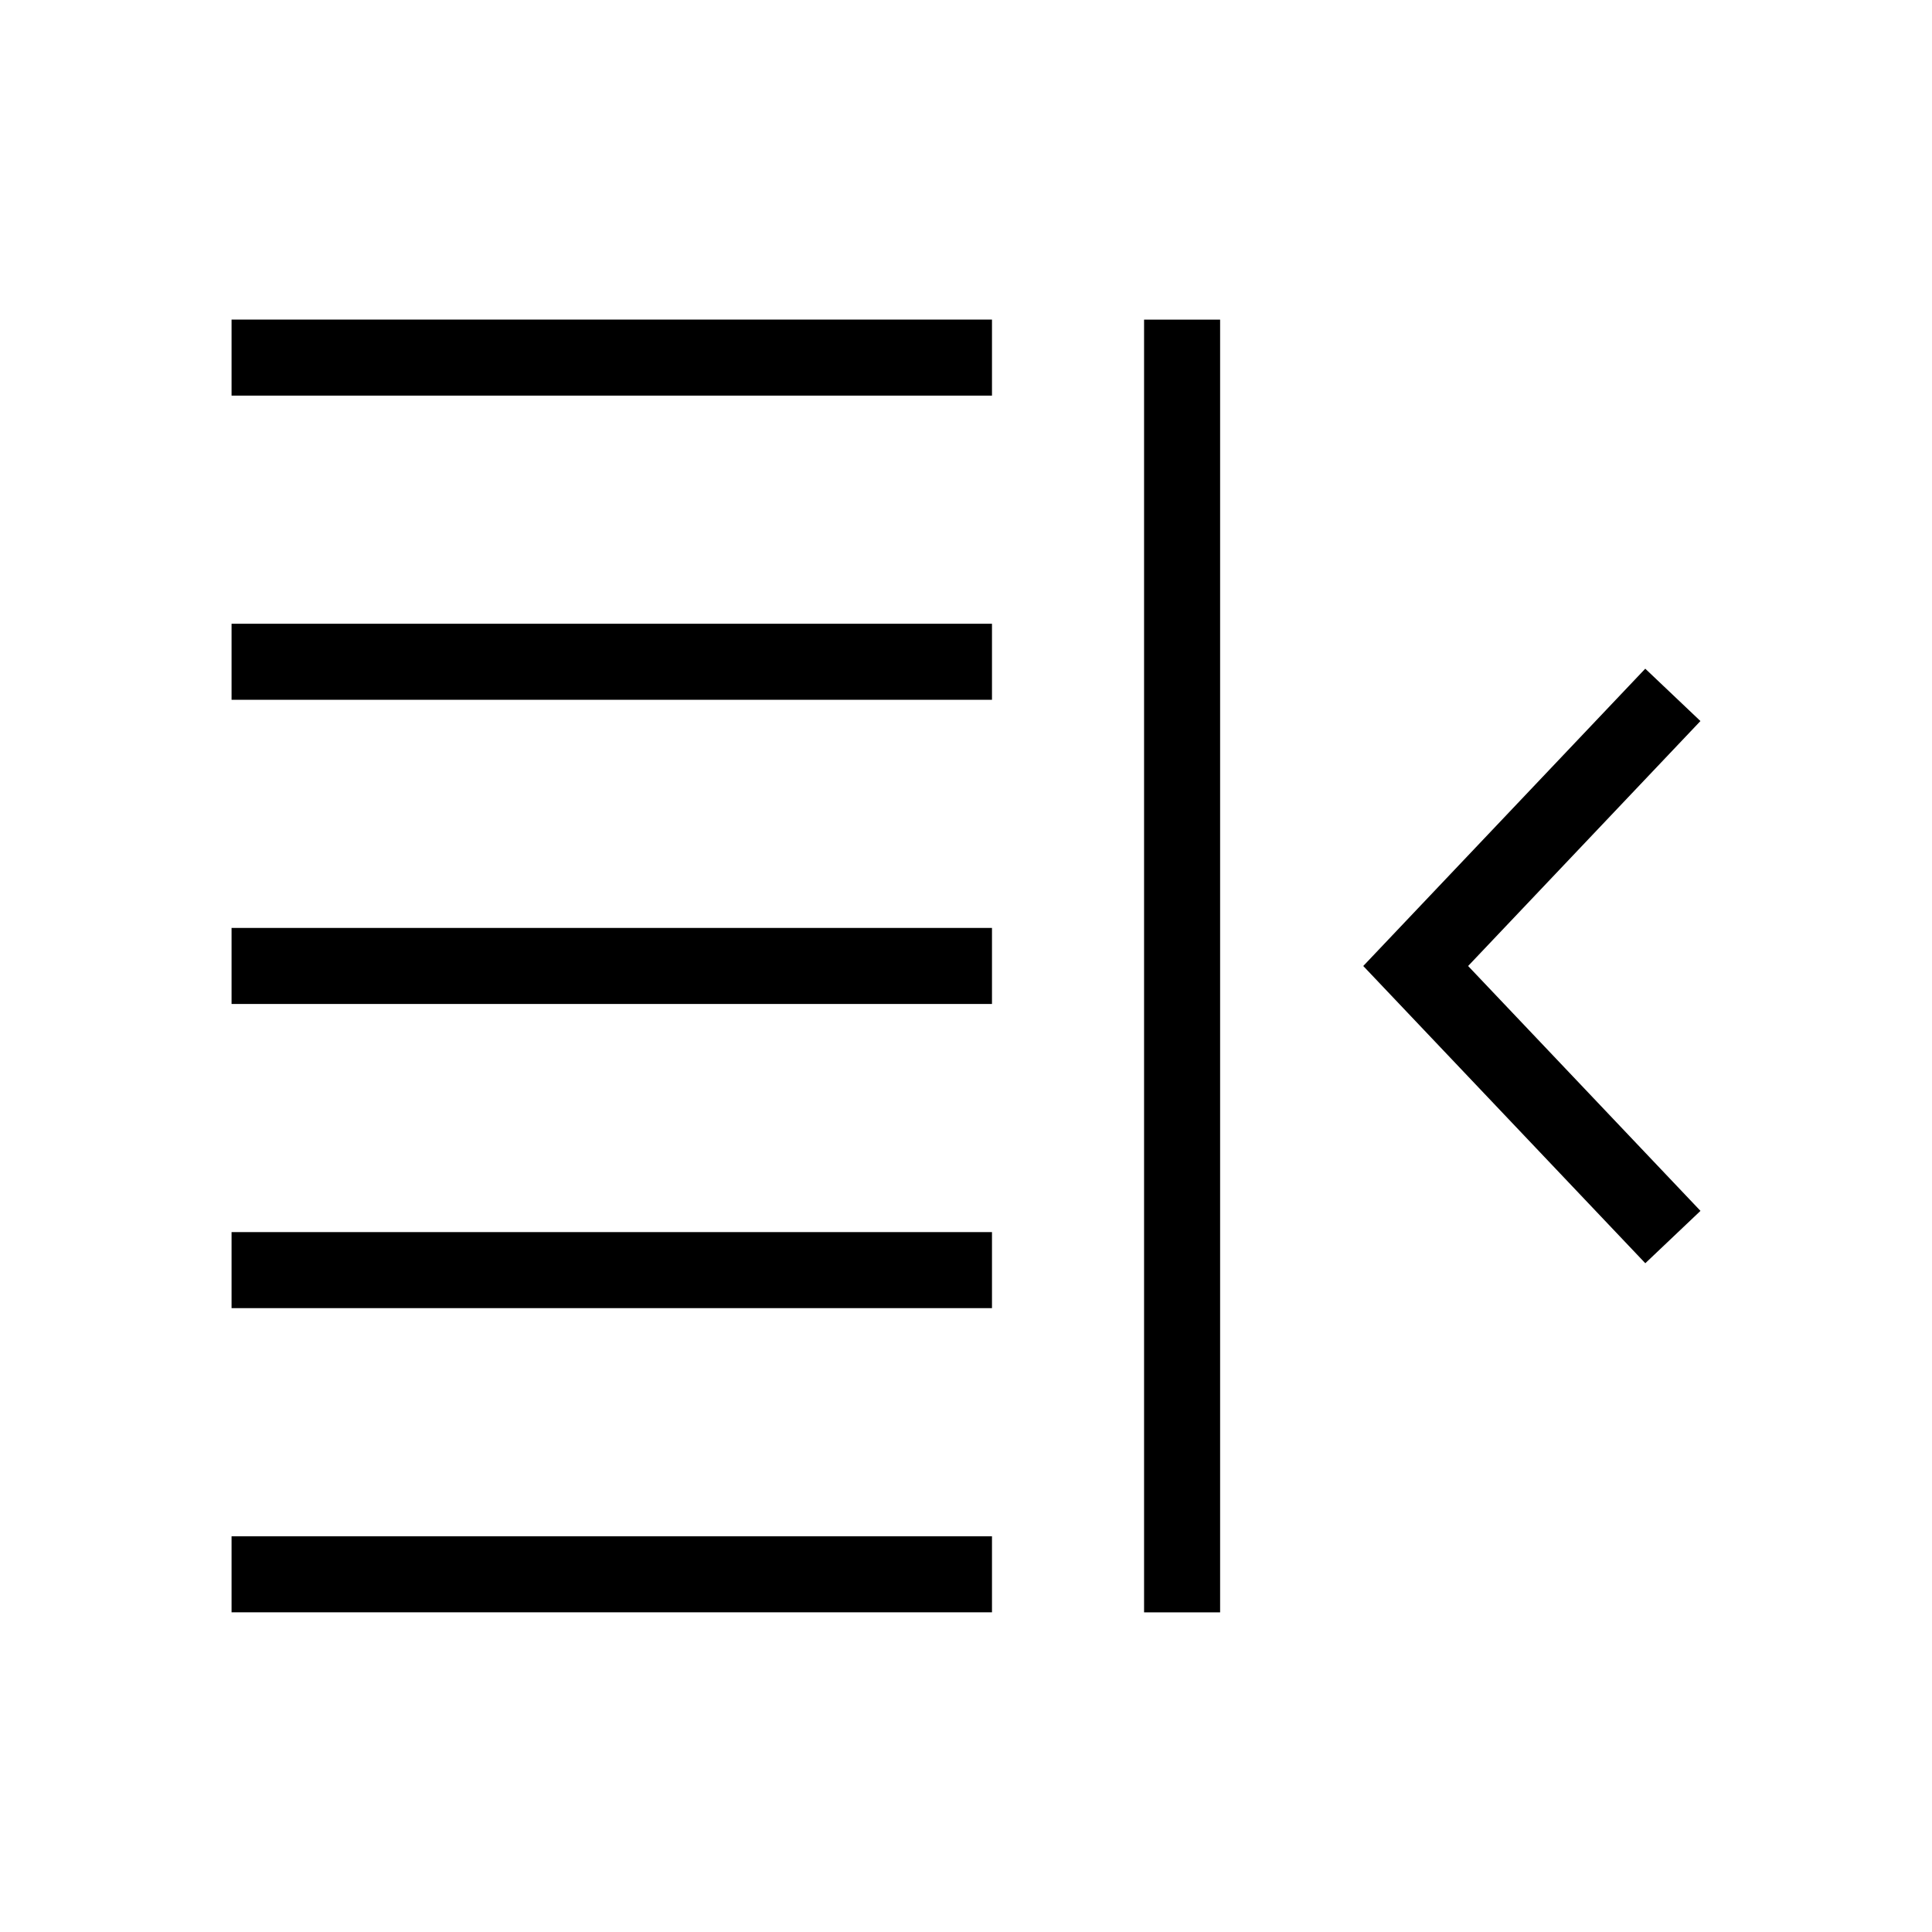 <?xml version="1.0" encoding="UTF-8"?>
<!-- Uploaded to: SVG Find, www.svgrepo.com, Generator: SVG Find Mixer Tools -->
<svg fill="#000000" width="800px" height="800px" version="1.1" viewBox="144 144 512 512" xmlns="http://www.w3.org/2000/svg">
 <path d="m447.19 228.7h20.152v342.59h-20.152zm85.875 171.3 61.566-64.914-14.621-13.875-74.734 78.789 74.746 78.77 14.621-13.875zm-327.7-151.15h201.52v-20.152h-201.52zm0 80.609h201.52v-20.152h-201.52zm0 80.609h201.52v-20.152h-201.52zm0 80.609h201.52v-20.152h-201.52zm0 80.609h201.52v-20.152h-201.52z"/>
</svg>